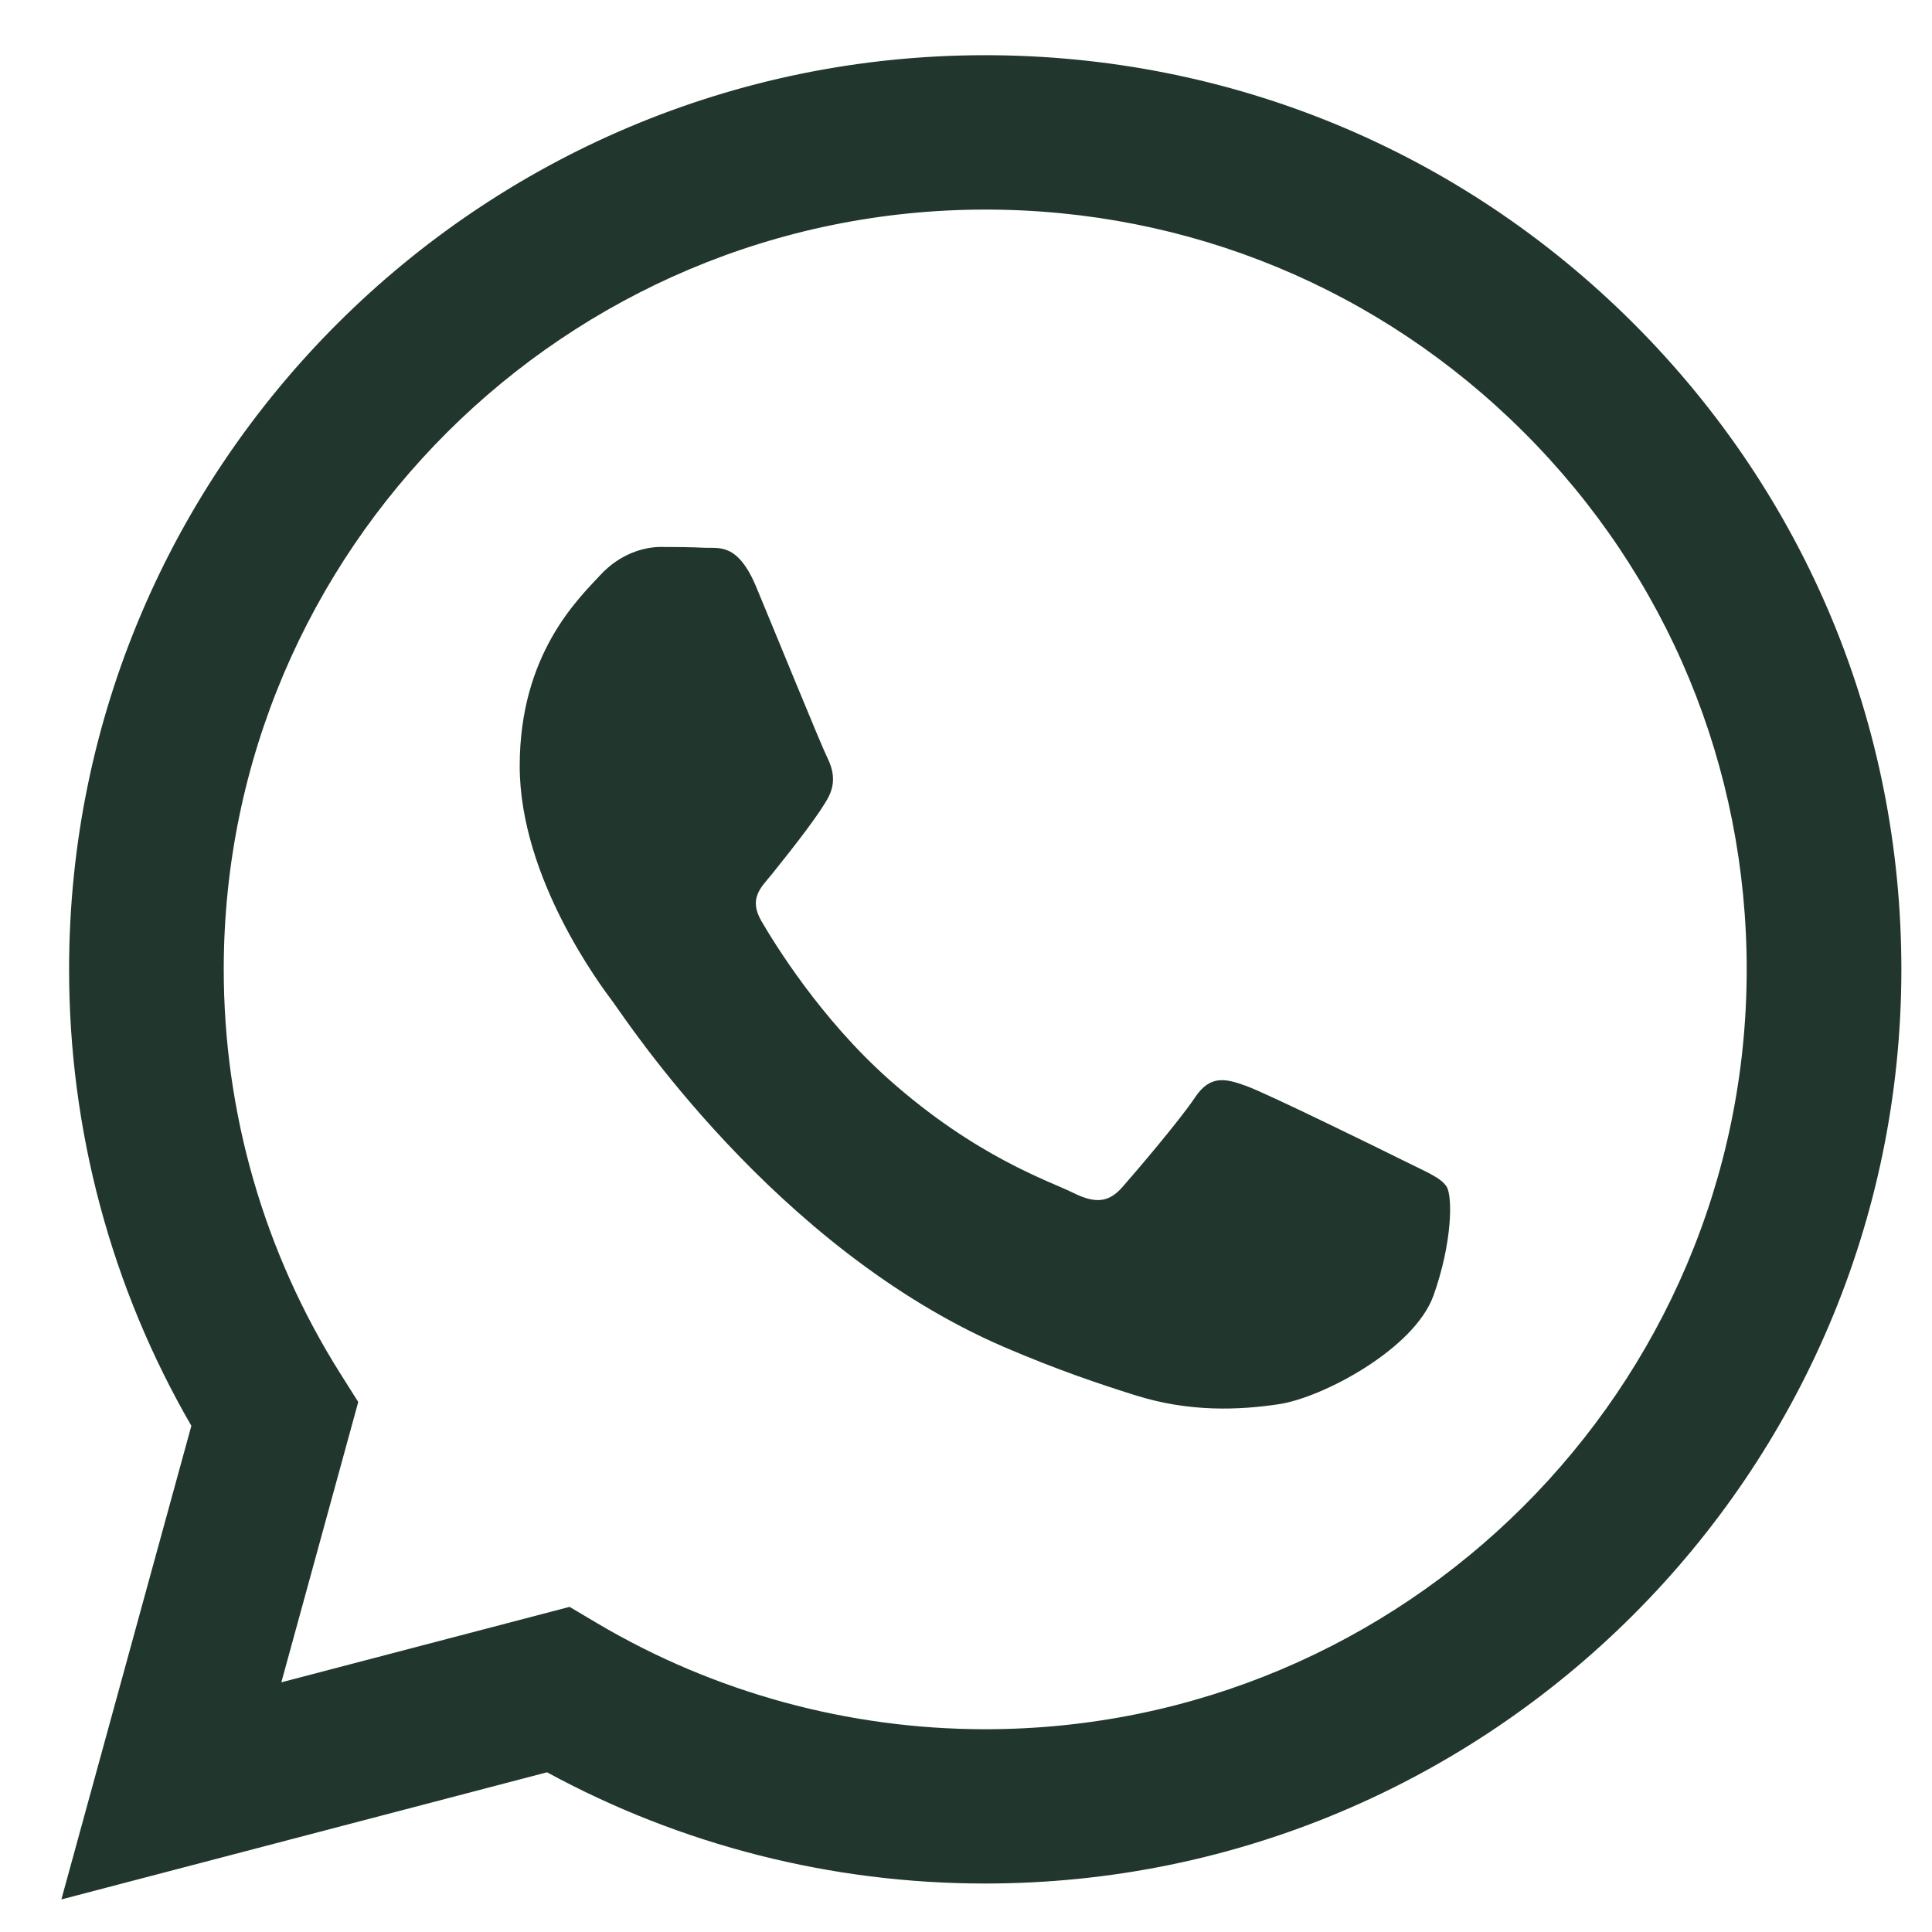 <svg width="21" height="21" viewBox="0 0 21 21" fill="none" xmlns="http://www.w3.org/2000/svg">
<path fill-rule="evenodd" clip-rule="evenodd" d="M17.753 3.513C15.873 1.636 13.373 0.601 10.709 0.6C5.22 0.6 0.753 5.056 0.751 10.532C0.75 12.283 1.208 13.992 2.08 15.498L0.667 20.646L5.946 19.264C7.401 20.056 9.038 20.473 10.705 20.473H10.709C16.197 20.473 20.665 16.017 20.667 10.54C20.668 7.886 19.633 5.391 17.753 3.513ZM10.709 18.796H10.705C9.22 18.795 7.764 18.397 6.493 17.645L6.191 17.466L3.058 18.286L3.894 15.239L3.697 14.927C2.869 13.612 2.431 12.093 2.432 10.533C2.434 5.981 6.147 2.278 10.712 2.278C12.923 2.278 15.001 3.138 16.564 4.699C18.126 6.259 18.986 8.334 18.986 10.54C18.984 15.092 15.271 18.796 10.709 18.796ZM15.249 12.612C15 12.488 13.777 11.888 13.549 11.805C13.321 11.722 13.155 11.681 12.989 11.929C12.823 12.178 12.346 12.737 12.201 12.902C12.056 13.068 11.911 13.089 11.662 12.964C11.413 12.84 10.611 12.578 9.661 11.732C8.921 11.074 8.422 10.262 8.277 10.013C8.132 9.765 8.275 9.643 8.386 9.507C8.655 9.173 8.925 8.823 9.008 8.658C9.091 8.492 9.049 8.347 8.987 8.223C8.925 8.099 8.427 6.877 8.22 6.38C8.018 5.896 7.813 5.962 7.66 5.954C7.515 5.947 7.349 5.945 7.183 5.945C7.017 5.945 6.748 6.007 6.52 6.256C6.292 6.504 5.649 7.105 5.649 8.326C5.649 9.548 6.54 10.728 6.665 10.894C6.789 11.06 8.419 13.566 10.915 14.642C11.509 14.897 11.972 15.05 12.334 15.164C12.93 15.353 13.472 15.327 13.901 15.263C14.379 15.191 15.373 14.662 15.581 14.083C15.788 13.503 15.788 13.006 15.726 12.902C15.664 12.799 15.498 12.737 15.249 12.612Z" fill="#21362C"/>
</svg>
